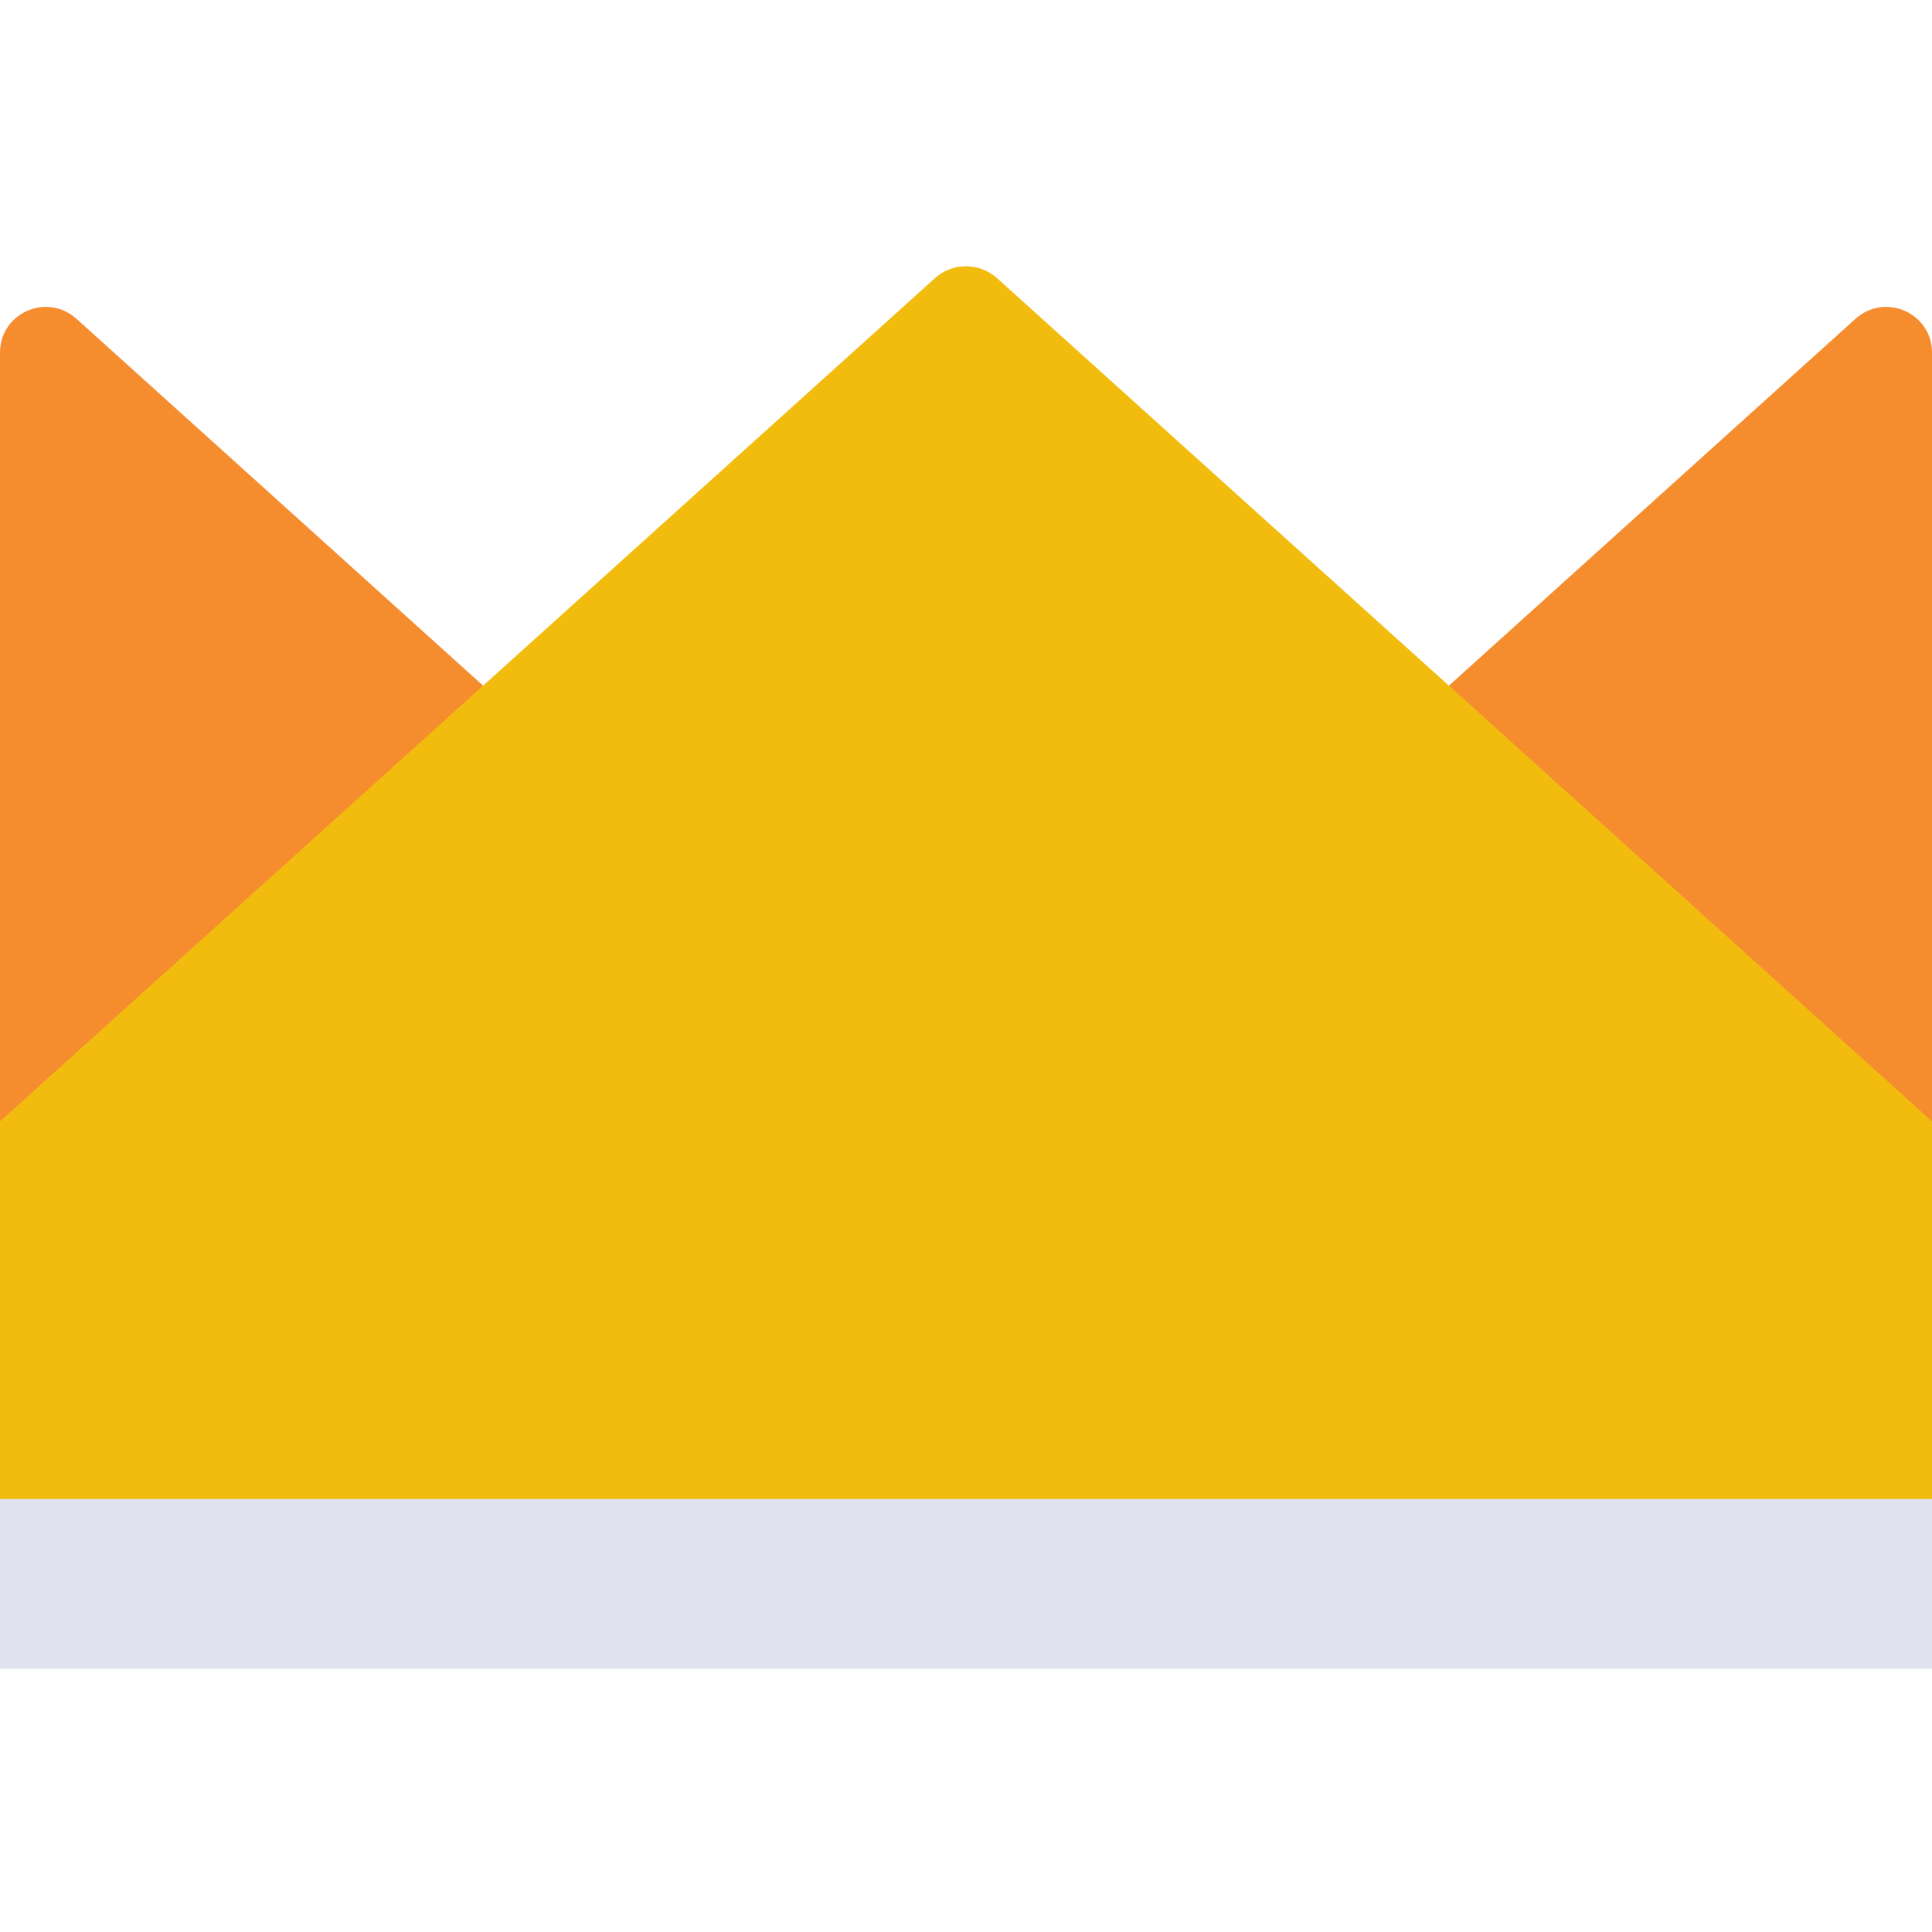 <?xml version="1.0" encoding="UTF-8"?>
<svg id="Laag_1" xmlns="http://www.w3.org/2000/svg" xmlns:xlink="http://www.w3.org/1999/xlink" version="1.1" viewBox="0 0 240 240">
  <!-- Generator: Adobe Illustrator 29.2.1, SVG Export Plug-In . SVG Version: 2.1.0 Build 116)  -->
  <defs>
    <style>
      .st0 {
        fill: #f2bc0f;
      }

      .st0, .st1 {
        fill-rule: evenodd;
      }

      .st2 {
        fill: #e0e2f0;
      }

      .st1 {
        fill: #f58c2e;
      }
    </style>
  </defs>
  <path class="st1" d="M230.5,39.6l-110.5,99.7L9.5,39.6C5.8,36.3,0,38.9,0,43.8v154.5s0,0,0,0v-12.1h240v12.1s0,0,0,0V43.8c0-4.9-5.8-7.5-9.5-4.2Z"/>
  <polygon id="Path-9" class="st2" points="0 207.3 240 207.3 240 186.2 0 186.2 0 207.3"/>
  <path class="st0" d="M123.8,34.5c-2.2-1.9-5.4-1.9-7.6,0L0,139.3v59s0,0,0,0v-12.1h240v-46.9L123.8,34.5Z"/>
</svg>